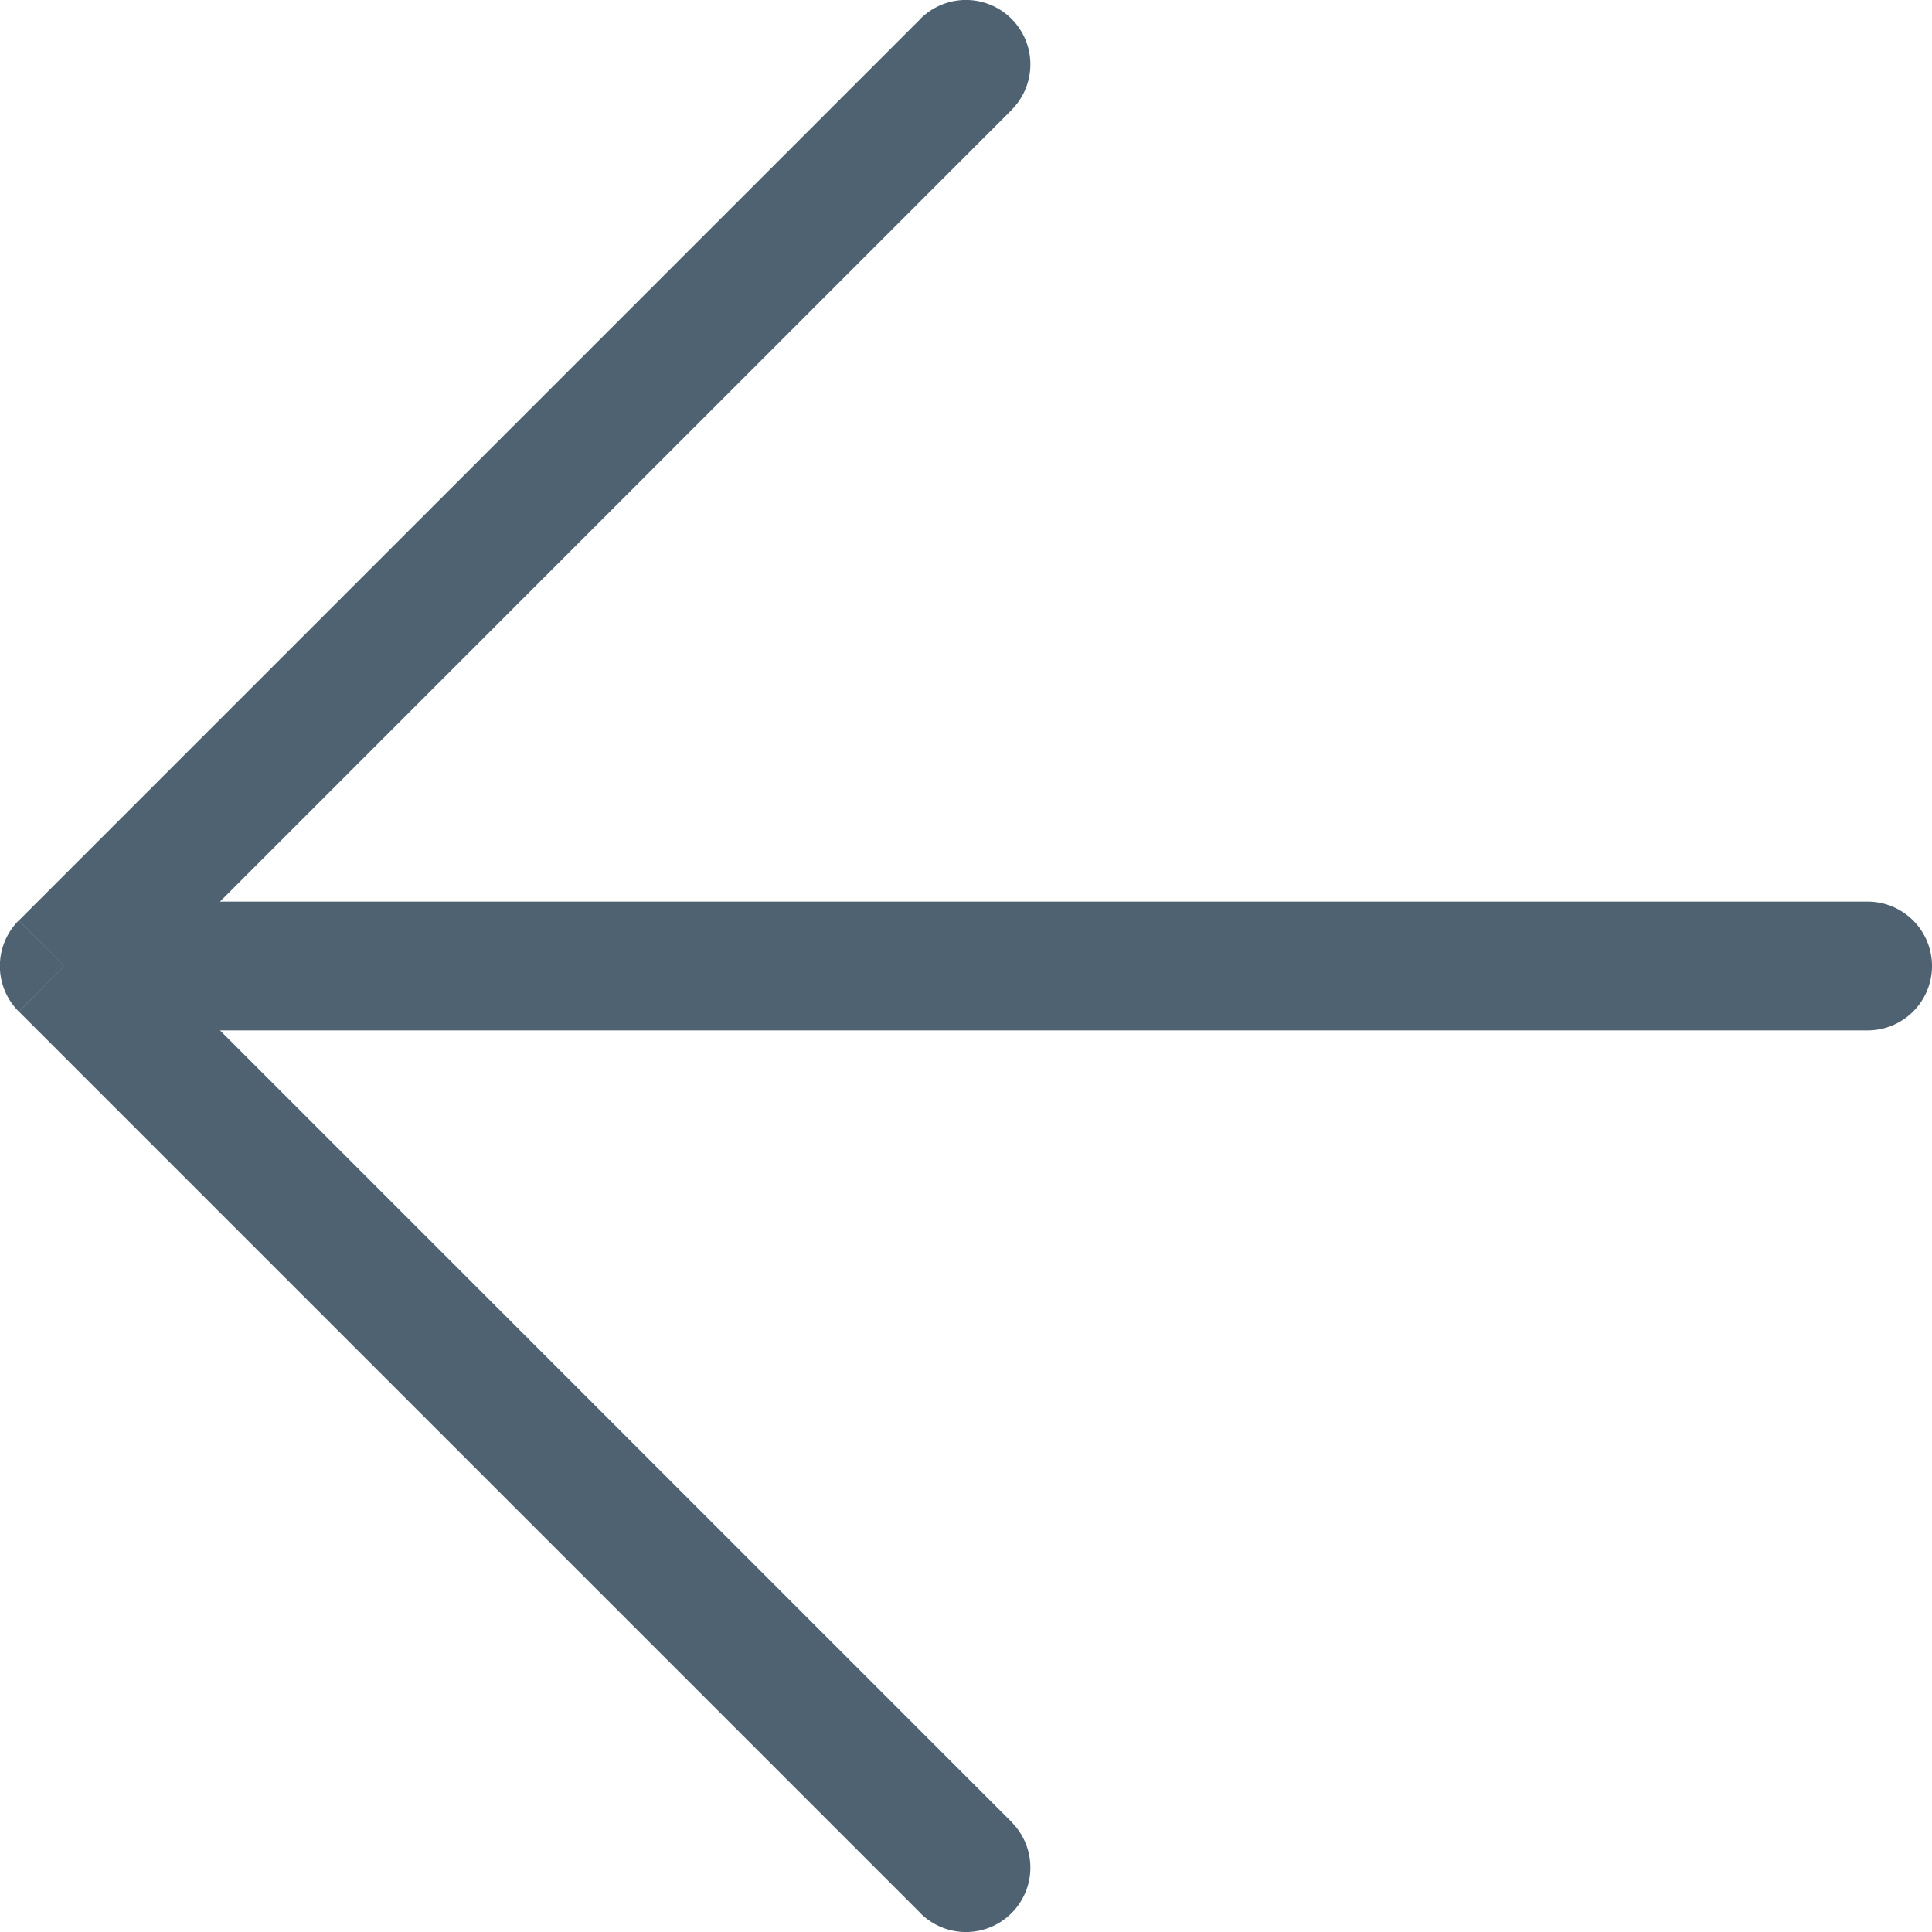 <svg xmlns="http://www.w3.org/2000/svg" width="15" height="15" viewBox="0 0 15 15"><path d="M79,509.5a.5.5,0,0,0,0-1ZM65,509l-.354-.354a.5.5,0,0,0,0,.708Zm6.646,7.354a.5.5,0,0,0,.707-.708Zm.707-14a.5.5,0,0,0-.707-.708ZM79,508.5H65v1H79Zm-6.646,7.146-7-7-.707.708,7,7Zm-7-6.292,7-7-.707-.708-7,7Z" transform="translate(-64.5 -501.5)" fill="#4e6272"/></svg>